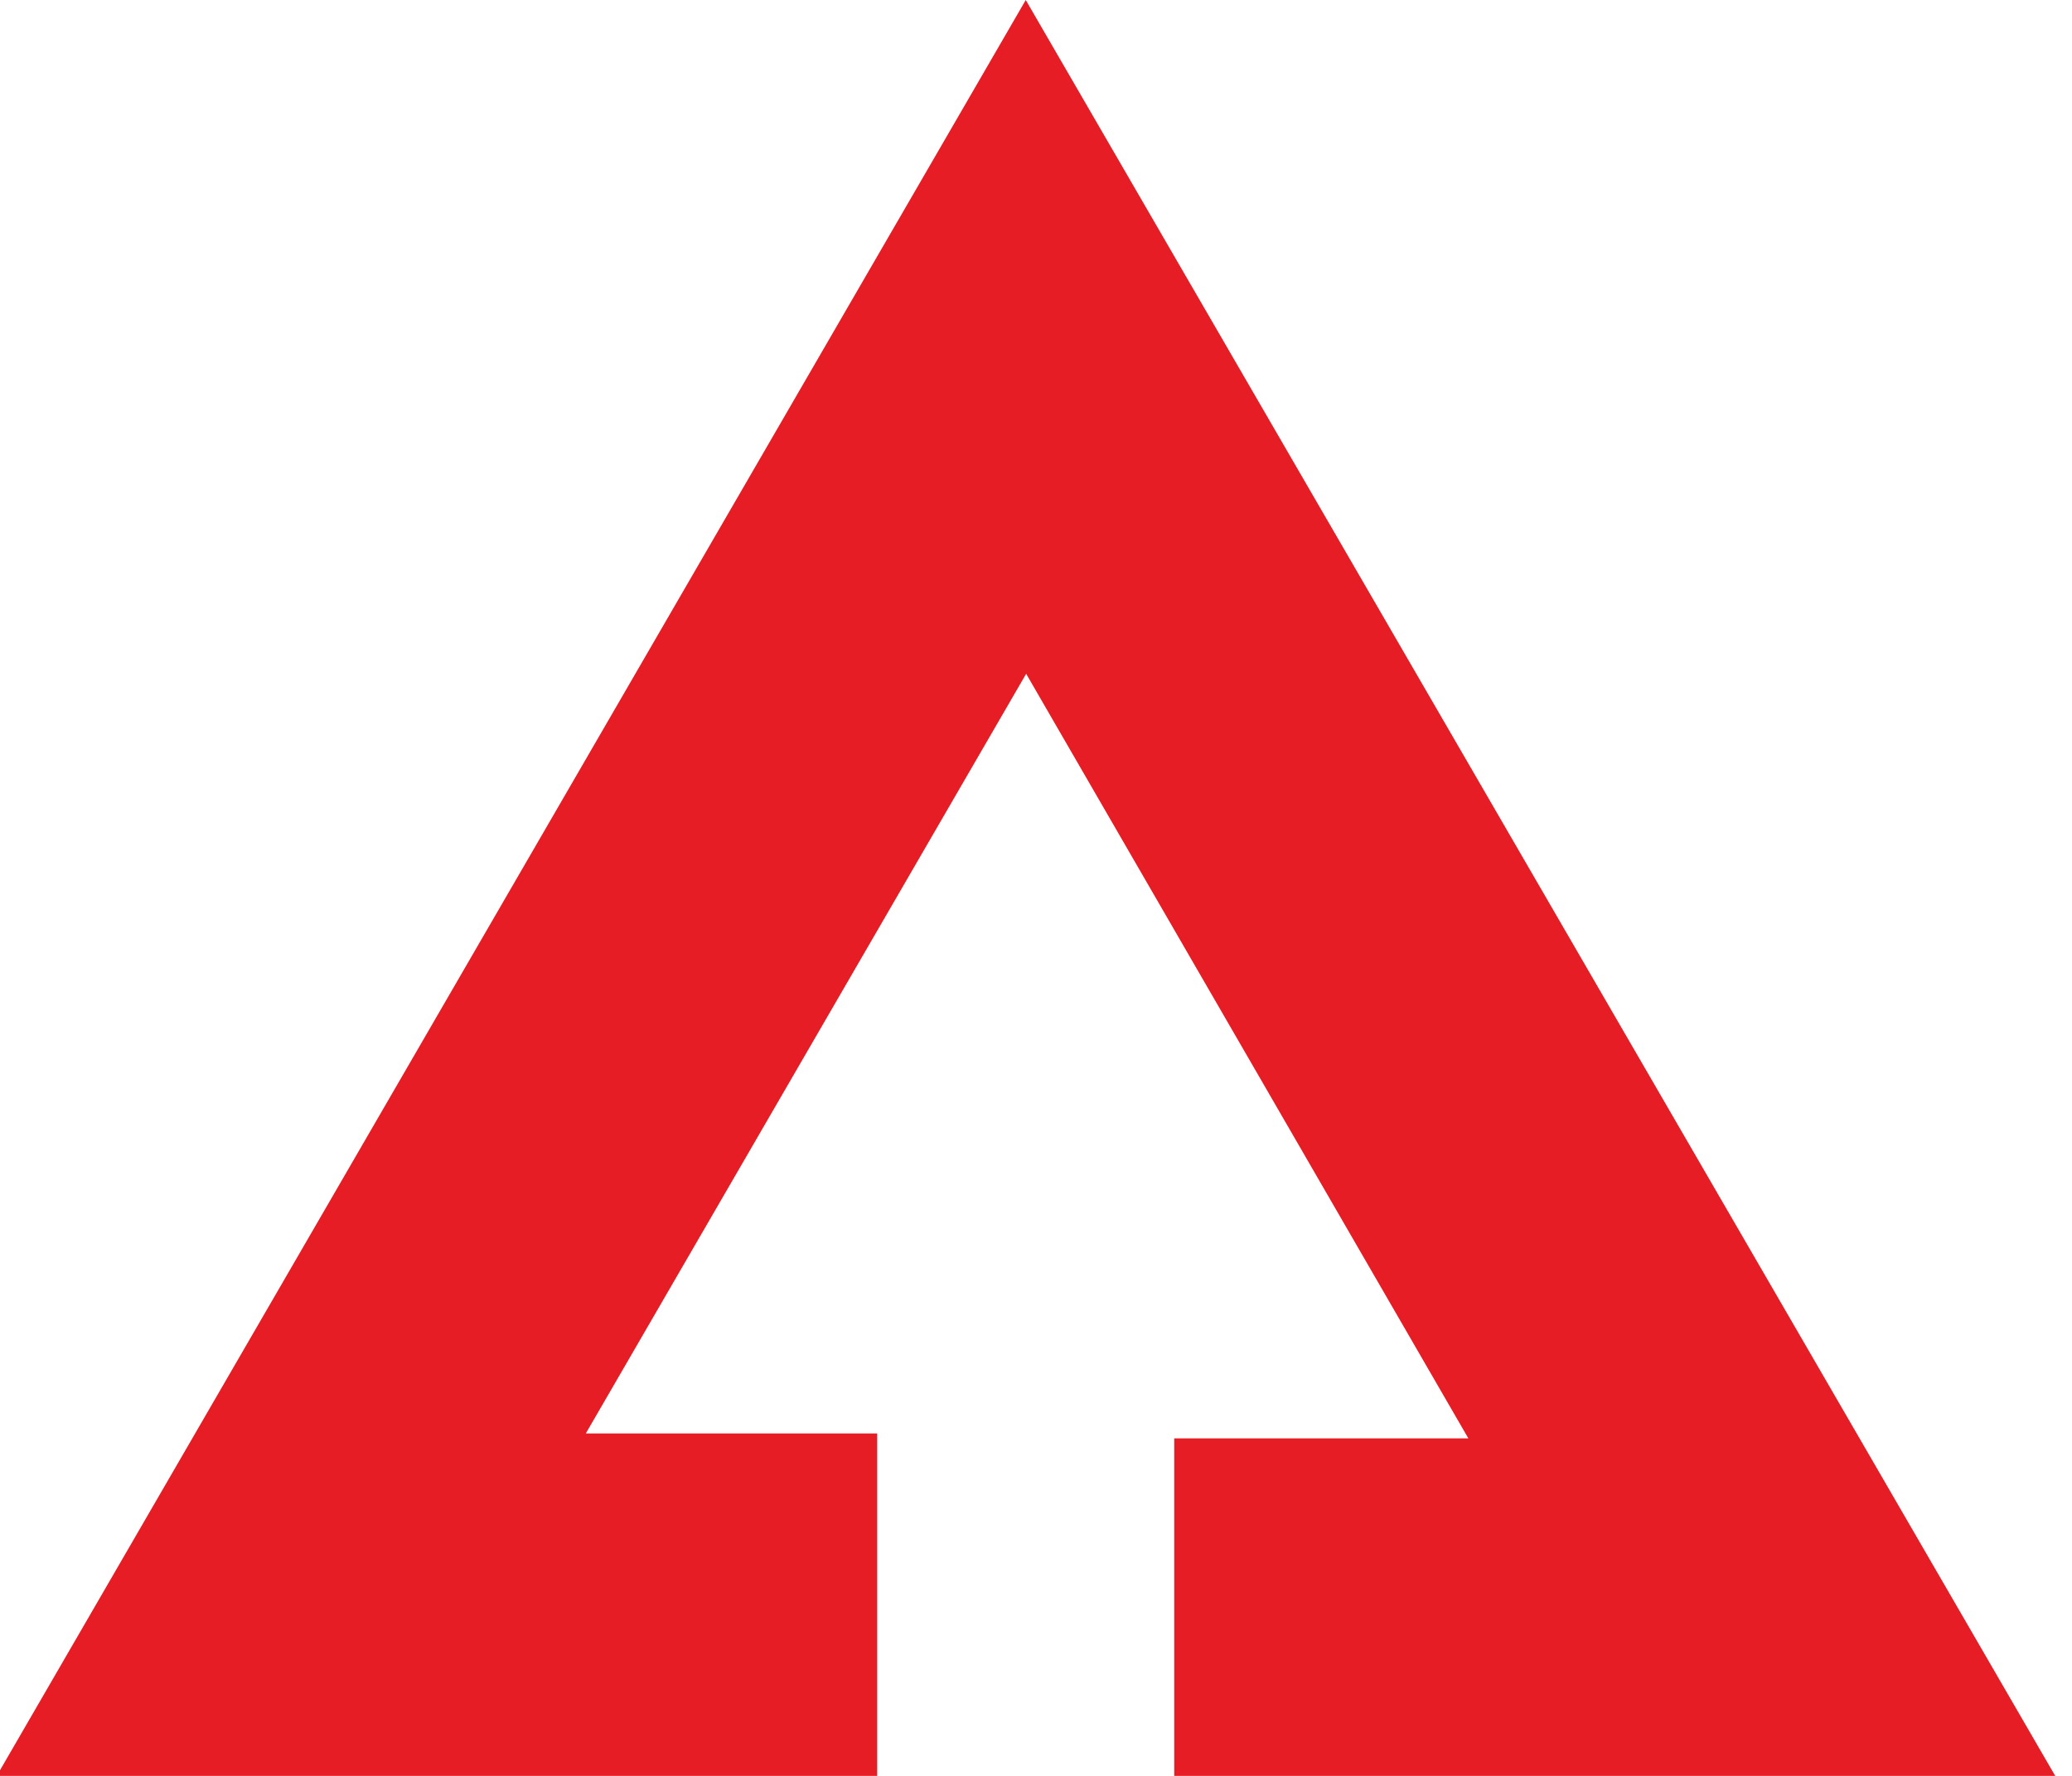 <?xml version="1.0" encoding="UTF-8" standalone="no"?>
<!DOCTYPE svg PUBLIC "-//W3C//DTD SVG 1.1//EN" "http://www.w3.org/Graphics/SVG/1.1/DTD/svg11.dtd">
<svg width="100%" height="100%" viewBox="0 0 35 30" version="1.1" xmlns="http://www.w3.org/2000/svg" xmlns:xlink="http://www.w3.org/1999/xlink" xml:space="preserve" xmlns:serif="http://www.serif.com/" style="fill-rule:evenodd;clip-rule:evenodd;stroke-linejoin:round;stroke-miterlimit:2;">
    <g transform="matrix(1,0,0,1,-1702.01,-5113.71)">
        <g transform="matrix(1,0,0,1,2407.86,4091.41)">
            <g transform="matrix(0.202,0,0,0.202,-671.104,1022.3)">
                <path d="M0,148.768L-73.819,148.768L-73.819,120.289L-49.223,120.289C-61.794,98.551 -73.718,77.933 -86.2,56.349C-98.57,77.69 -110.518,98.303 -123.024,119.879L-98.656,119.879L-98.656,148.608L-172.339,148.608C-143.65,99.094 -115.25,50.078 -86.234,0C-57.323,49.876 -28.929,98.861 0,148.768" style="fill:rgb(230,29,37);fill-rule:nonzero;"/>
            </g>
        </g>
    </g>
</svg>
